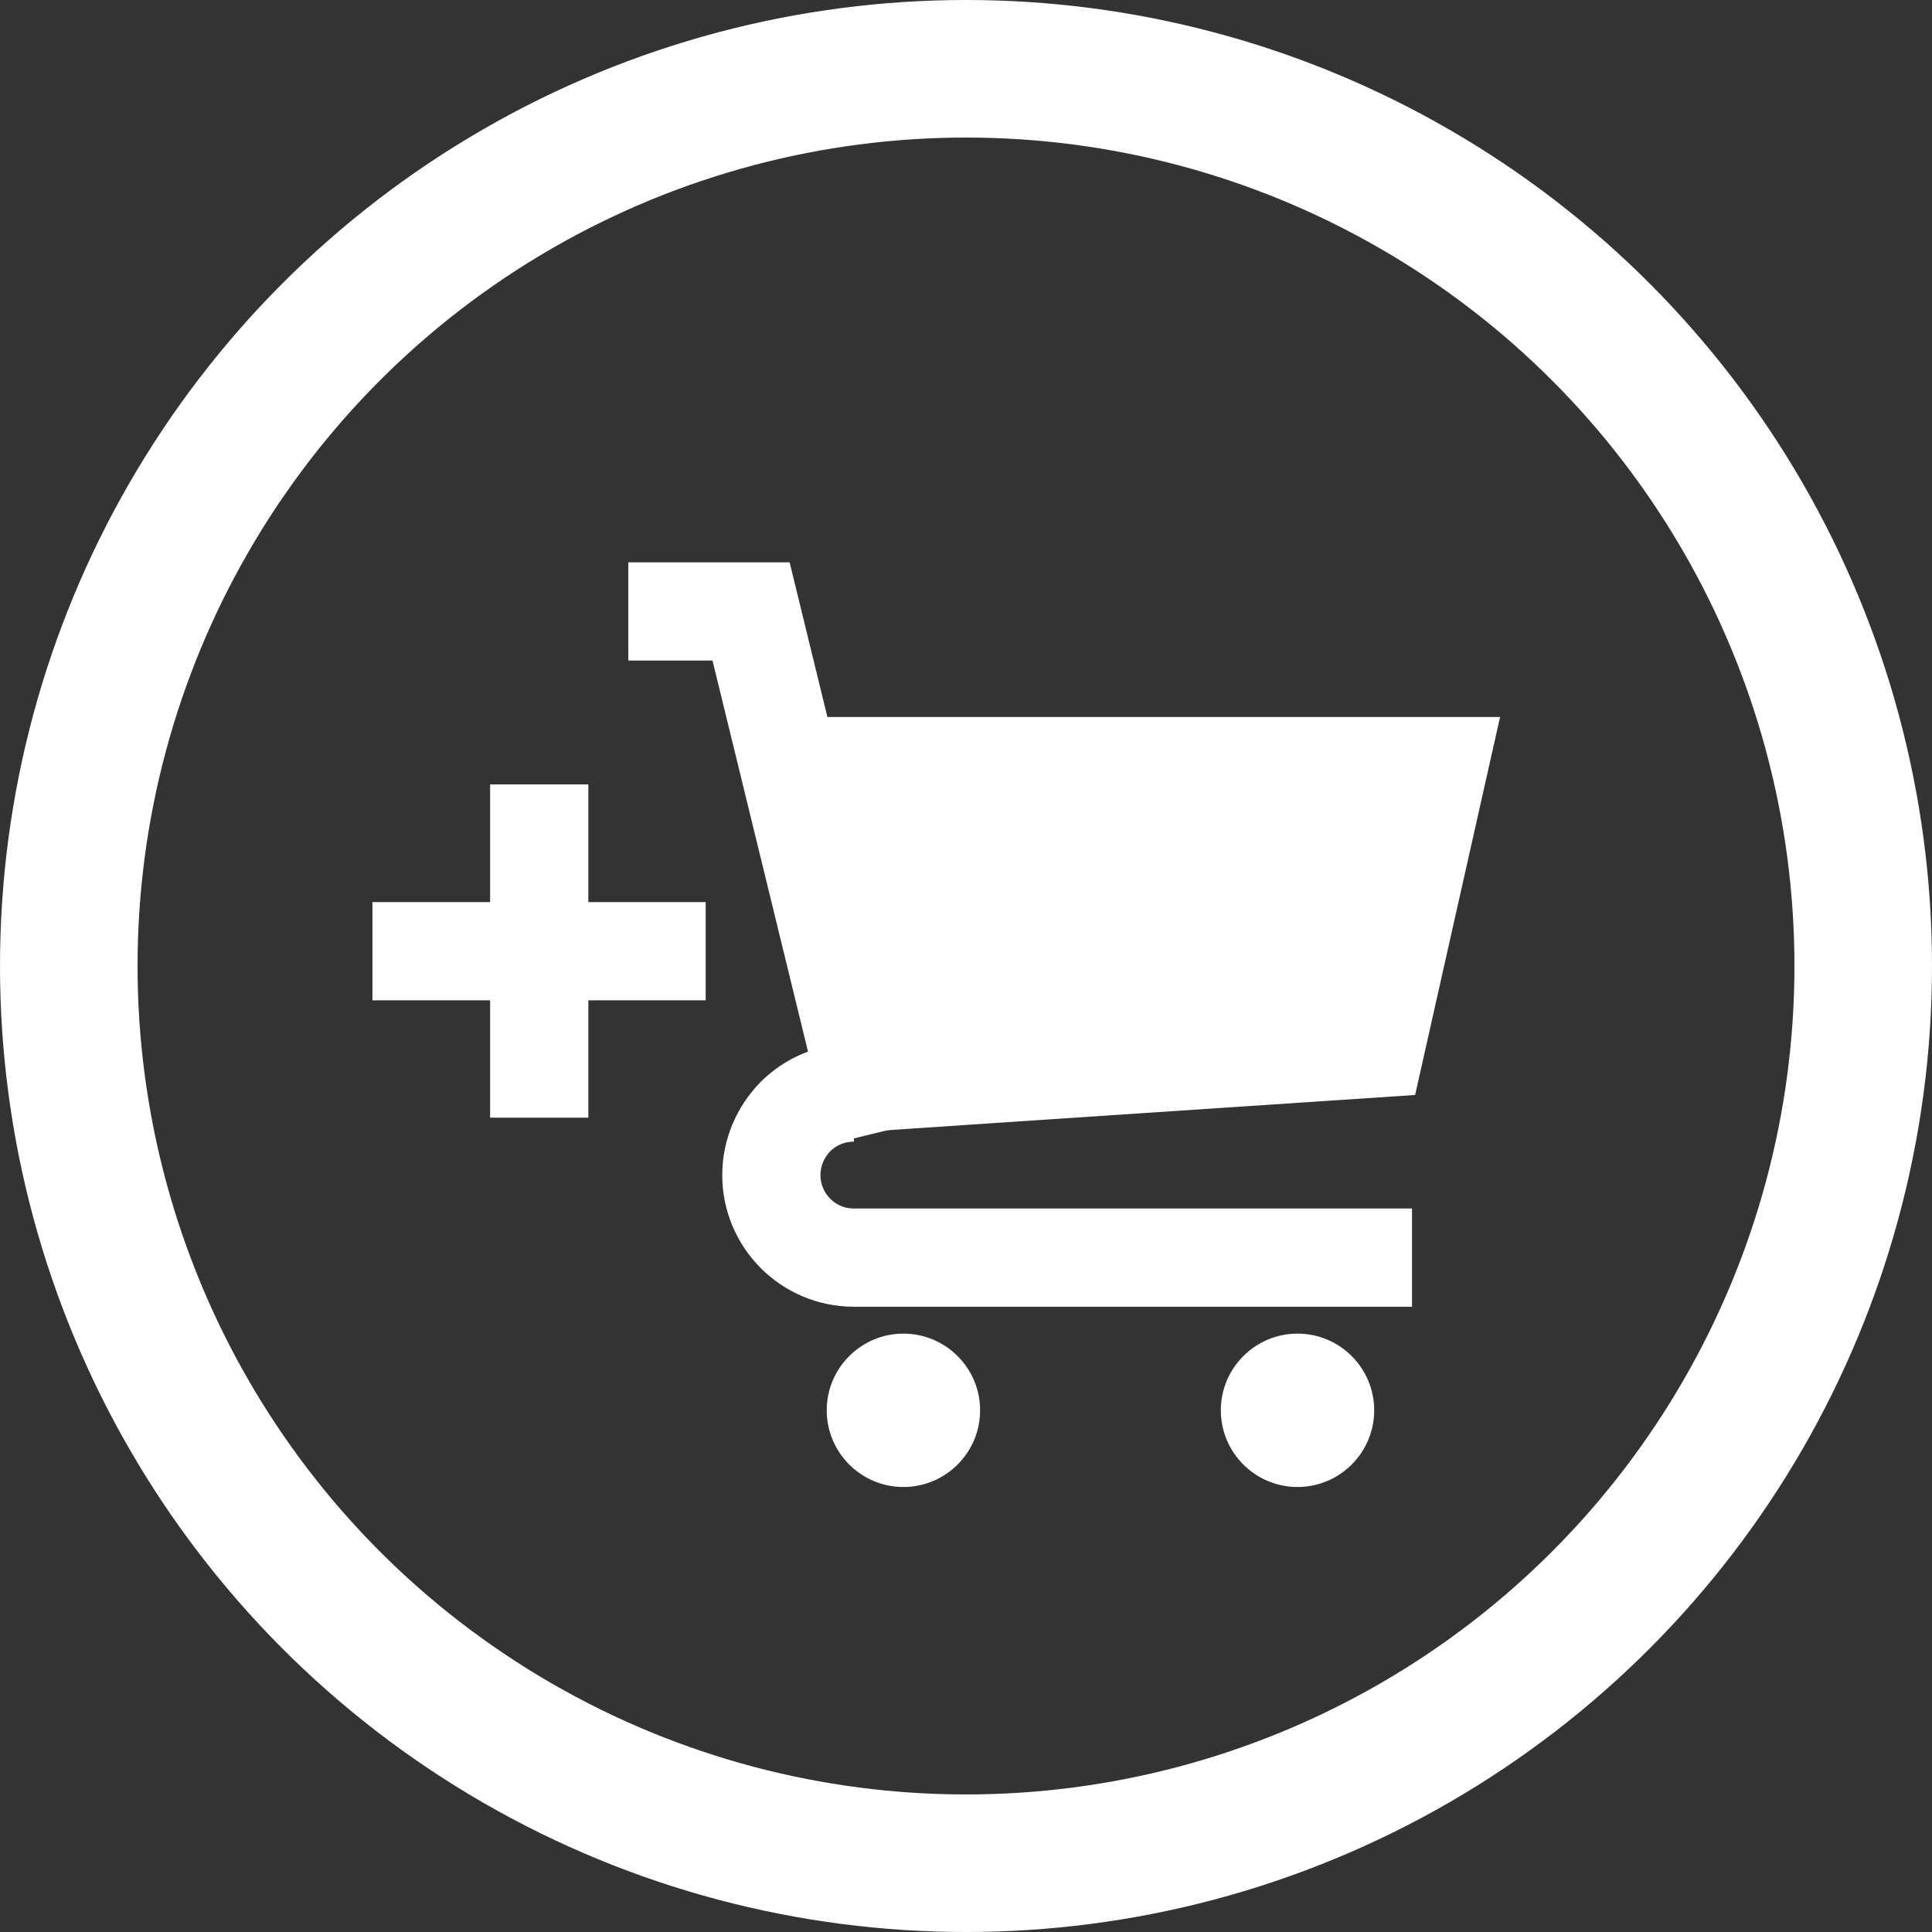 <?xml version="1.0" encoding="UTF-8" standalone="no"?>
<svg
   xmlns:dc="http://purl.org/dc/elements/1.1/"
   xmlns:cc="http://creativecommons.org/ns#"
   xmlns:rdf="http://www.w3.org/1999/02/22-rdf-syntax-ns#"
   xmlns:svg="http://www.w3.org/2000/svg"
   xmlns="http://www.w3.org/2000/svg"
   xmlns:sodipodi="http://sodipodi.sourceforge.net/DTD/sodipodi-0.dtd"
   xmlns:inkscape="http://www.inkscape.org/namespaces/inkscape"
   inkscape:version="1.0 (6e3e5246a0, 2020-05-07)"
   height="56.18"
   width="56.18"
   sodipodi:docname="add-to-cart.svg"
   xml:space="preserve"
   viewBox="0 0 56.18 56.18"
   y="0px"
   x="0px"
   id="Layer_1"
   version="1.1"><rect x="0" y="0" width="56.18" height="56.18" fill="#333333" stroke="none"/><defs
   id="defs29" /><sodipodi:namedview
   inkscape:current-layer="Layer_1"
   inkscape:window-maximized="0"
   inkscape:window-y="0"
   inkscape:window-x="0"
   inkscape:cy="27.949986"
   inkscape:cx="13.59"
   inkscape:zoom="1.1085859"
   showgrid="false"
   id="namedview27"
   inkscape:window-height="480"
   inkscape:window-width="732"
   inkscape:pageshadow="2"
   inkscape:pageopacity="0"
   guidetolerance="10"
   gridtolerance="10"
   objecttolerance="10"
   borderopacity="1"
   bordercolor="#666666"
   pagecolor="#ffffff" />
<style
   id="style2"
   type="text/css">
	.st0{fill:none;stroke:#ffffff;stroke-width:4;stroke-miterlimit:10;}
	.st1{fill:none;stroke:#ffffff;stroke-width:2.856;stroke-miterlimit:10;}
</style>
<circle
   id="circle4"
   r="26.09"
   cy="28.09"
   cx="28.09"
   class="st0" />
<g
   transform="translate(-292.41,-368.05)"
   id="g24">
	<polyline
	style="fill: #ffffff;"
   id="polyline6"
   points="314.83,388.9 336.03,388.9 333.56,399.89 317.23,400.98  " />
	<polyline
   id="polyline8"
   points="317.95,400.98 314.25,385.83 310.68,385.83  "
   class="st1" />
	<path
   id="path10"
   d="m 333.47,404.62 h -16.23 c -1.33,0 -2.4,-1.08 -2.4,-2.4 v 0 c 0,-0.66 0.27,-1.26 0.7,-1.7 0.43,-0.43 1.03,-0.7 1.7,-0.7"
   class="st1" />
	<g
   id="g14">
		<path
			style="fill: #ffffff;"
   id="path12"
   d="m 318.68,406.83 c -1.23,0 -2.23,1 -2.23,2.23 0,1.23 1,2.23 2.23,2.23 1.23,0 2.23,-1 2.23,-2.23 0,-1.23 -1,-2.23 -2.23,-2.23 z" />
	</g>
	<g
   id="g18">
		<path
   id="path16"
   style="fill: #ffffff;"
   d="m 330.14,406.83 c -1.23,0 -2.23,1 -2.23,2.23 0,1.23 1,2.23 2.23,2.23 1.23,0 2.23,-1 2.23,-2.23 0,-1.23 -1,-2.23 -2.23,-2.23 z" />
	</g>
	<line
   id="line20"
   y2="400.55"
   x2="308.09"
   y1="390.86"
   x1="308.09"
   class="st1" />
	<line
   id="line22"
   y2="395.71"
   x2="303.24"
   y1="395.71"
   x1="312.93"
   class="st1" />
</g>
</svg>

